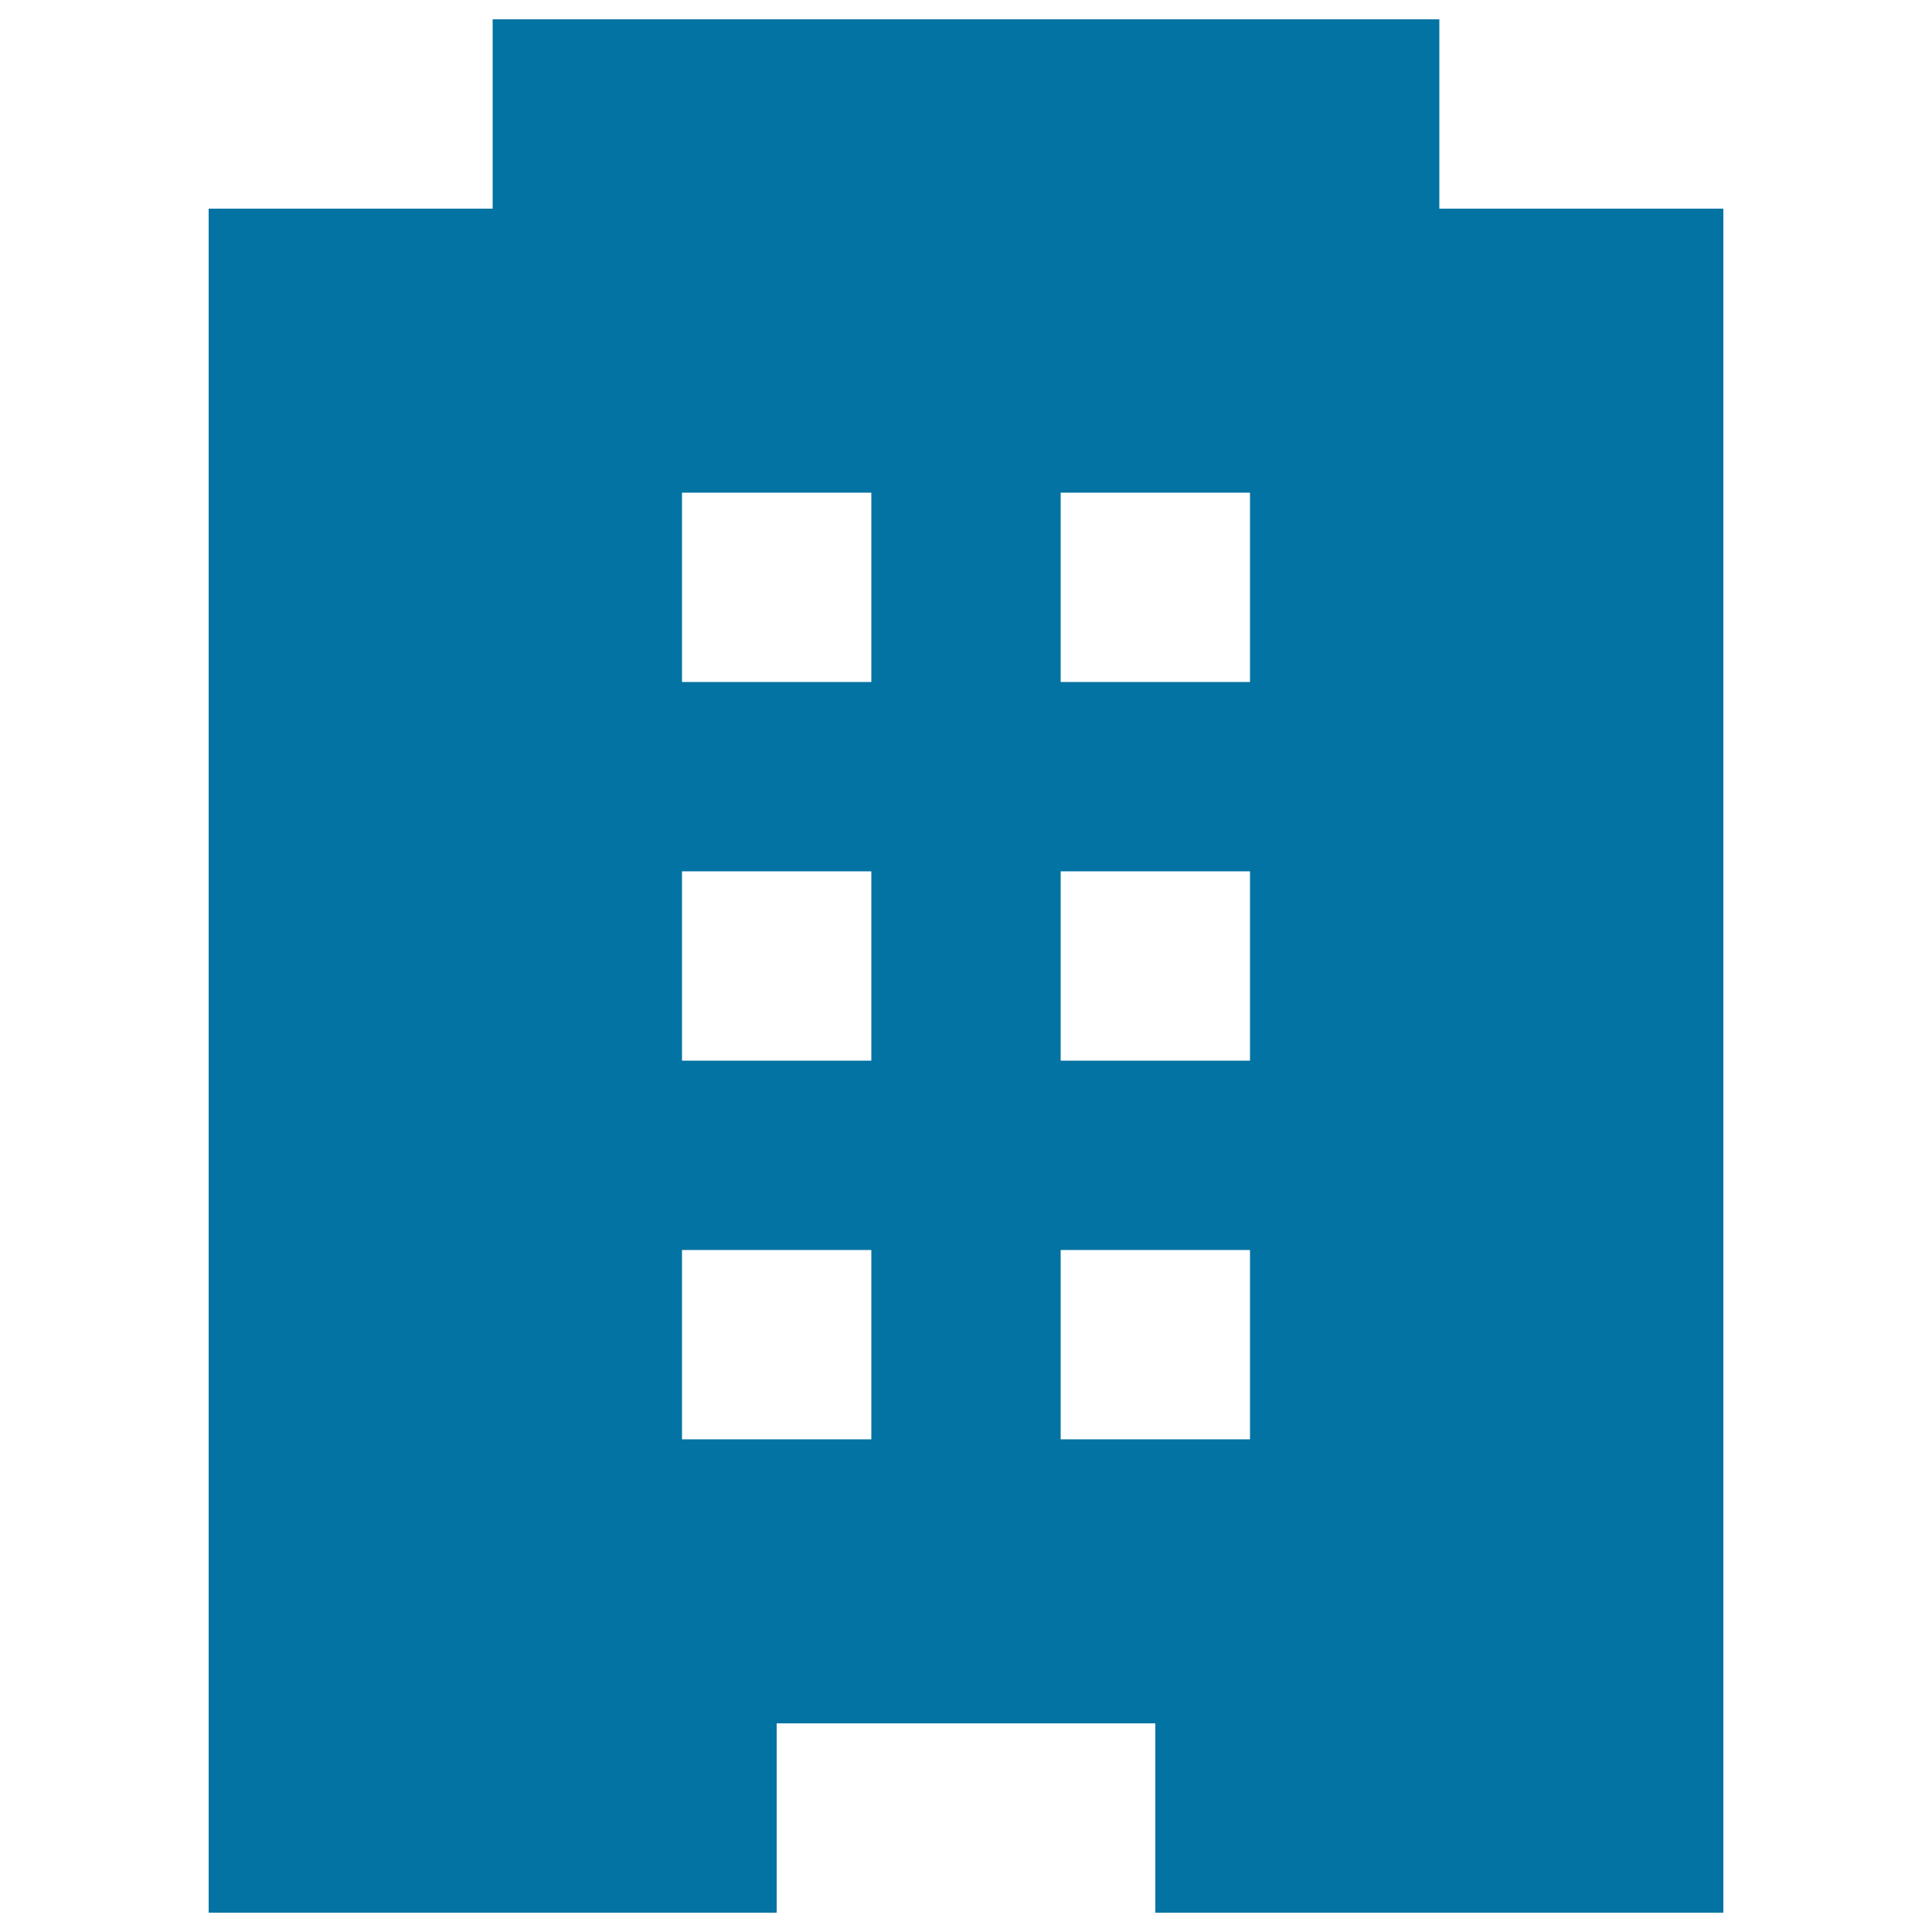 <svg xmlns="http://www.w3.org/2000/svg" viewBox="0 0 1000 1000" style="fill:#0273a2">
<title>Hotel With Three Floors SVG icon</title>
<g><g id="hotel"><path d="M745,108V10H255v98H108v882h294v-98h196v98h294V108H745z M451,745h-98v-98h98V745z M451,549h-98v-98h98V549z M451,353h-98v-98h98V353z M647,745h-98v-98h98V745z M647,549h-98v-98h98V549z M647,353h-98v-98h98V353z"/></g></g>
</svg>